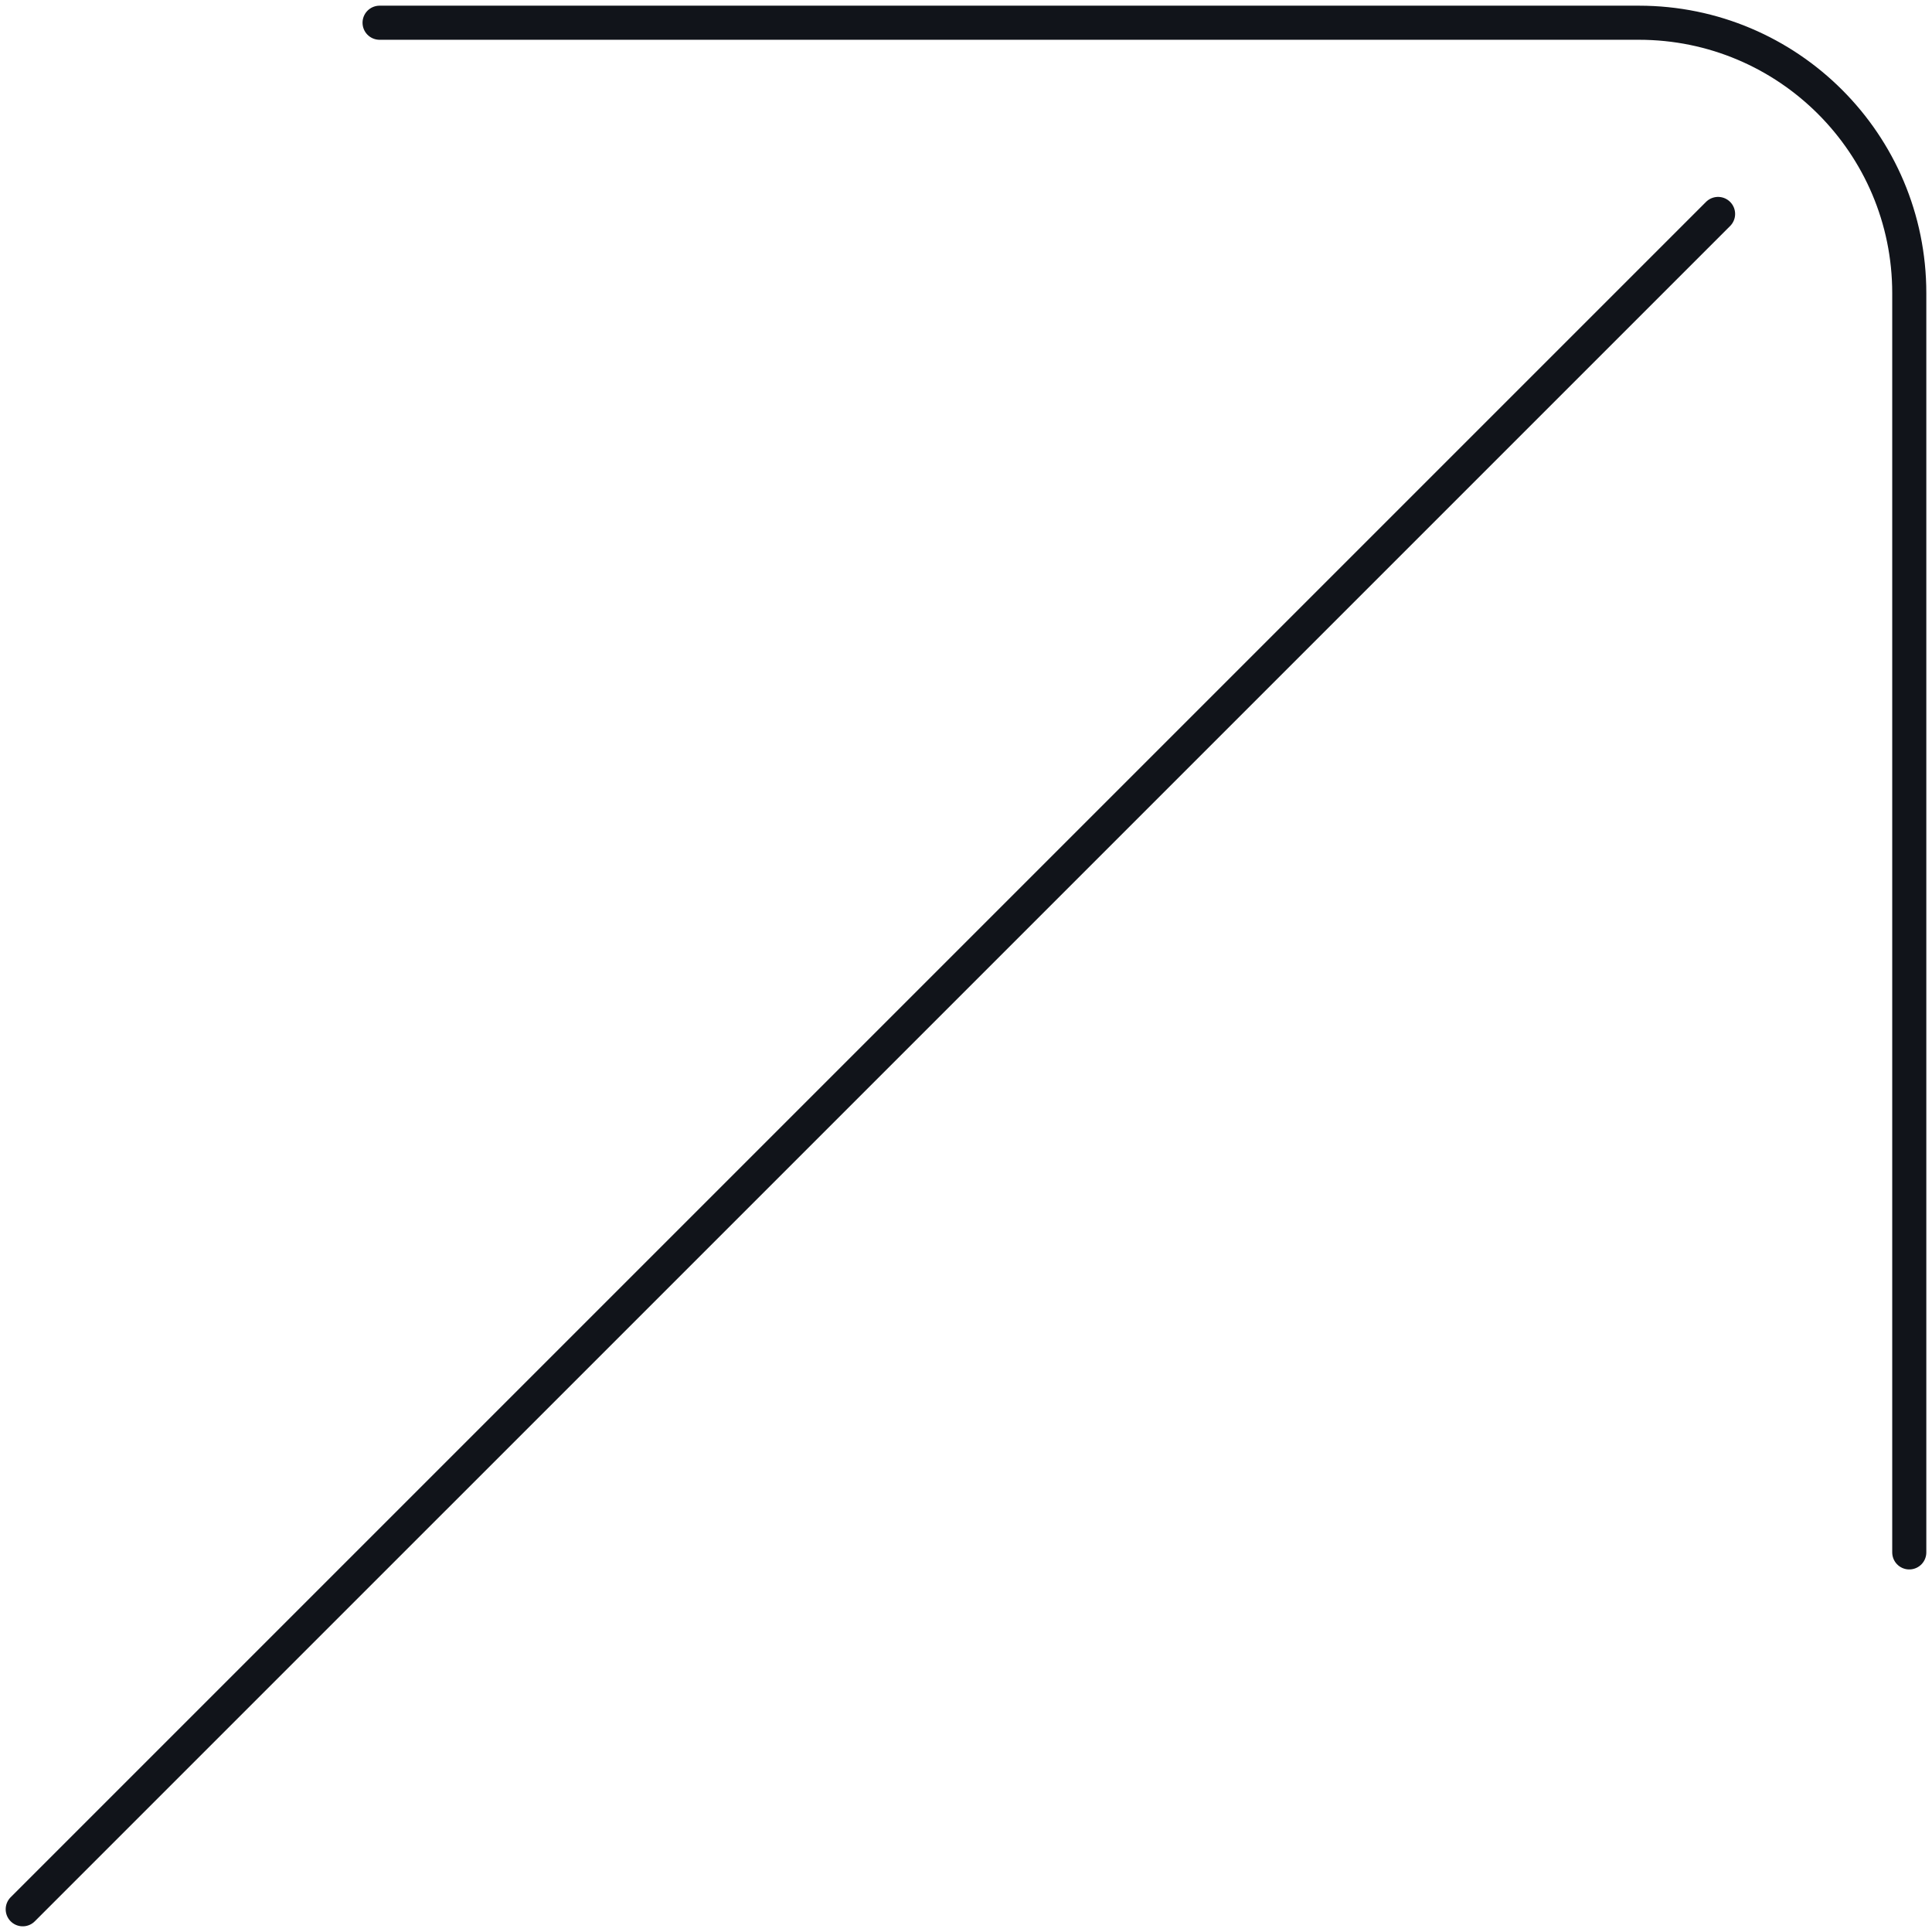 <svg width="85" height="85" viewBox="0 0 85 85" fill="none" xmlns="http://www.w3.org/2000/svg">
<path d="M16.7 1L72.103 1C78.674 1 84 6.326 84 12.897V68.299M75.588 9.413L1 84" stroke="#11141A" stroke-width="1.5" stroke-linecap="round"/>
</svg>
